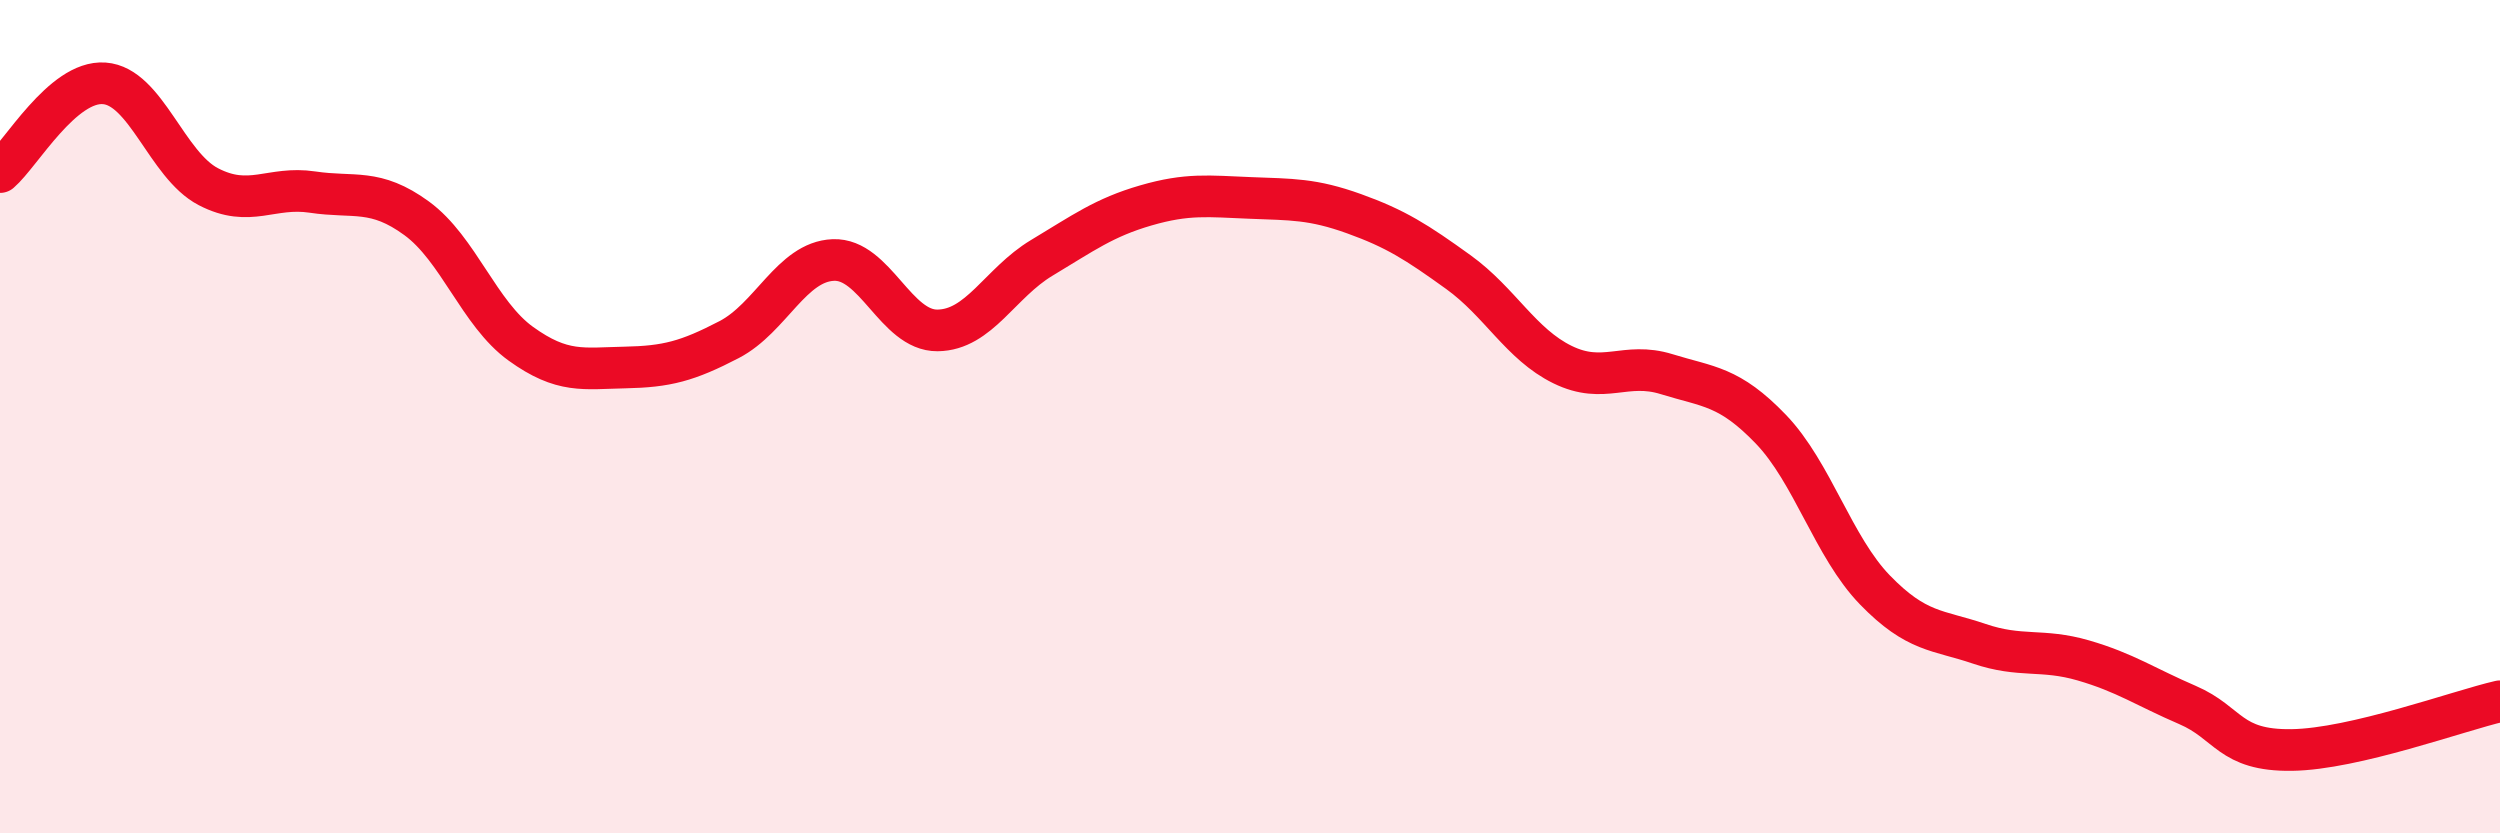 
    <svg width="60" height="20" viewBox="0 0 60 20" xmlns="http://www.w3.org/2000/svg">
      <path
        d="M 0,4.13 C 0.5,3.7 1.5,1.93 2.5,2 C 3.5,2.07 4,3.96 5,4.48 C 6,5 6.5,4.46 7.5,4.61 C 8.5,4.76 9,4.51 10,5.24 C 11,5.97 11.5,7.53 12.5,8.25 C 13.5,8.97 14,8.84 15,8.82 C 16,8.8 16.5,8.67 17.5,8.15 C 18.5,7.63 19,6.28 20,6.24 C 21,6.2 21.5,7.94 22.5,7.93 C 23.5,7.92 24,6.79 25,6.19 C 26,5.59 26.5,5.22 27.5,4.93 C 28.5,4.64 29,4.71 30,4.75 C 31,4.79 31.5,4.77 32.5,5.13 C 33.5,5.49 34,5.81 35,6.53 C 36,7.25 36.5,8.26 37.5,8.75 C 38.5,9.24 39,8.67 40,8.98 C 41,9.29 41.5,9.26 42.5,10.3 C 43.5,11.34 44,13.13 45,14.16 C 46,15.19 46.5,15.11 47.5,15.45 C 48.5,15.79 49,15.56 50,15.85 C 51,16.14 51.5,16.49 52.5,16.92 C 53.5,17.35 53.5,18.02 55,18 C 56.5,17.98 59,17.06 60,16.83L60 20L0 20Z"
        fill="#EB0A25"
        opacity="0.1"
        stroke-linecap="round"
        stroke-linejoin="round"
      />
      <path
        d="M 0,4.13 C 0.5,3.7 1.5,1.93 2.5,2 C 3.5,2.07 4,3.96 5,4.48 C 6,5 6.5,4.46 7.5,4.61 C 8.5,4.76 9,4.51 10,5.24 C 11,5.97 11.5,7.53 12.5,8.25 C 13.5,8.97 14,8.84 15,8.82 C 16,8.8 16.5,8.67 17.5,8.15 C 18.5,7.63 19,6.28 20,6.24 C 21,6.2 21.5,7.94 22.5,7.93 C 23.5,7.92 24,6.79 25,6.19 C 26,5.59 26.5,5.22 27.5,4.93 C 28.5,4.64 29,4.71 30,4.75 C 31,4.79 31.5,4.77 32.5,5.13 C 33.5,5.49 34,5.81 35,6.53 C 36,7.25 36.5,8.26 37.5,8.75 C 38.5,9.24 39,8.67 40,8.98 C 41,9.29 41.5,9.26 42.5,10.3 C 43.5,11.34 44,13.13 45,14.16 C 46,15.19 46.5,15.11 47.5,15.45 C 48.5,15.79 49,15.56 50,15.85 C 51,16.14 51.5,16.49 52.5,16.92 C 53.5,17.35 53.5,18.02 55,18 C 56.5,17.98 59,17.06 60,16.83"
        stroke="#EB0A25"
        stroke-width="1"
        fill="none"
        stroke-linecap="round"
        stroke-linejoin="round"
      />
    </svg>
  